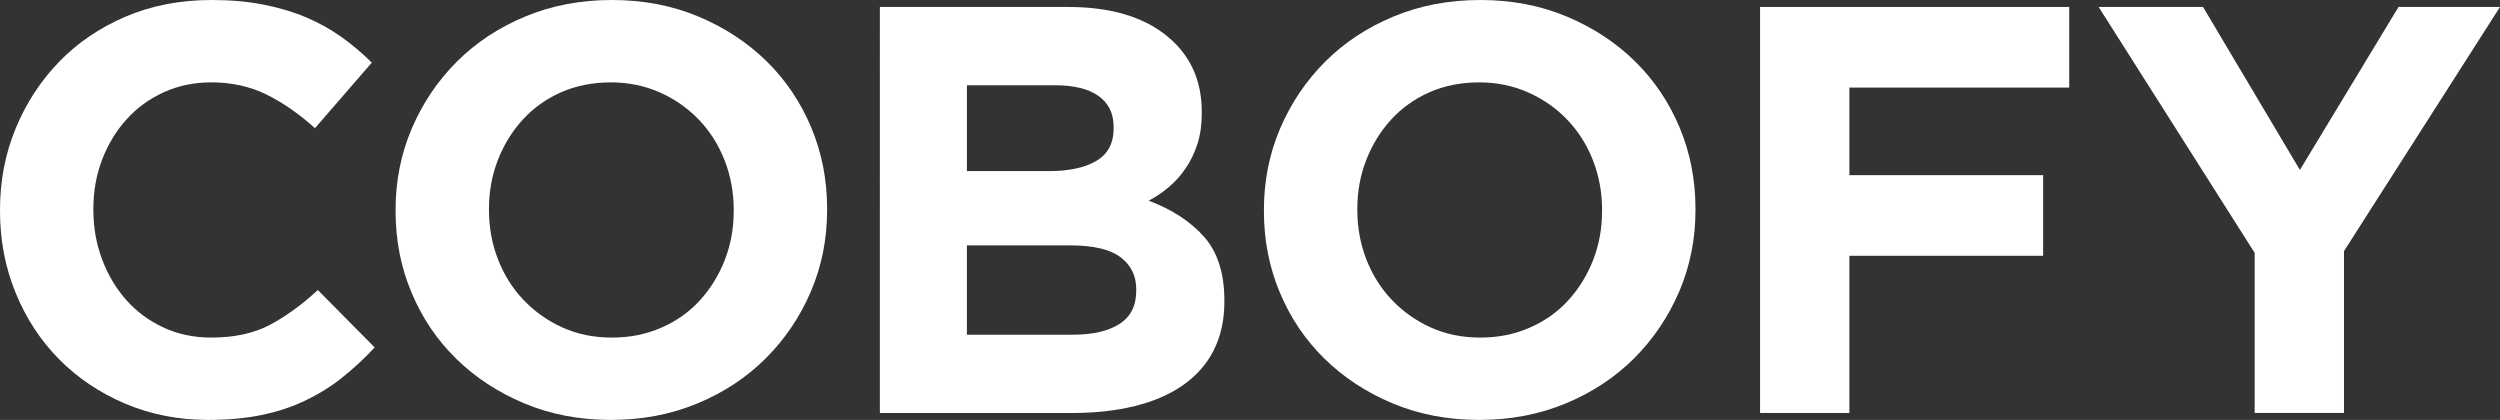 <?xml version="1.0" encoding="UTF-8"?>
<svg id="Layer_2" data-name="Layer 2" xmlns="http://www.w3.org/2000/svg" viewBox="0 0 1131.82 190.12">
  <rect x="0" y="0" width="1131.82" height="190.12" fill="#333333" stroke="none"/>
  <defs>
    <style>
      .cls-1 {
        fill: #fff;
      }
    </style>
  </defs>
  <g id="Layer_1-2" data-name="Layer 1">
    <g>
      <path class="cls-1" d="M154.93,170.95c-5.08,4.03-10.64,7.48-16.67,10.37s-12.65,5.08-19.83,6.56c-7.18,1.49-15.23,2.23-24.16,2.23-13.48,0-26-2.45-37.55-7.35-11.55-4.9-21.53-11.6-29.94-20.09-8.4-8.49-14.97-18.51-19.69-30.07C2.36,121.06,0,108.71,0,95.58v-.53c0-13.13,2.36-25.43,7.09-36.89,4.73-11.46,11.29-21.53,19.69-30.2,8.4-8.67,18.47-15.49,30.2-20.48C68.71,2.49,81.67,0,95.85,0c8.58,0,16.41.7,23.5,2.1,7.09,1.4,13.52,3.33,19.3,5.78,5.78,2.45,11.11,5.43,16.02,8.93,4.9,3.5,9.45,7.35,13.65,11.55l-25.73,29.67c-7.18-6.47-14.49-11.55-21.93-15.23-7.44-3.68-15.8-5.51-25.08-5.51-7.71,0-14.84,1.49-21.4,4.46-6.56,2.98-12.21,7.09-16.94,12.34-4.73,5.25-8.4,11.34-11.03,18.25-2.63,6.92-3.94,14.31-3.94,22.19v.53c0,7.88,1.31,15.32,3.94,22.32,2.63,7,6.26,13.13,10.9,18.38,4.64,5.25,10.24,9.41,16.81,12.47,6.56,3.06,13.79,4.6,21.66,4.6,10.5,0,19.39-1.92,26.65-5.78,7.26-3.85,14.48-9.1,21.66-15.76l25.73,26c-4.73,5.08-9.63,9.63-14.71,13.65Z"/>
      <path class="cls-1" d="M367.11,131.95c-4.9,11.47-11.69,21.53-20.35,30.2-8.67,8.67-19,15.49-30.99,20.48-11.99,4.99-25.08,7.48-39.26,7.48s-27.22-2.5-39.13-7.48c-11.91-4.99-22.19-11.73-30.85-20.22-8.67-8.49-15.41-18.47-20.22-29.94-4.82-11.46-7.22-23.77-7.22-36.89v-.53c0-13.13,2.45-25.43,7.35-36.89,4.9-11.46,11.69-21.53,20.35-30.2,8.67-8.67,18.99-15.49,30.99-20.48,11.99-4.99,25.08-7.48,39.26-7.48s27.22,2.49,39.13,7.48c11.9,4.99,22.19,11.73,30.85,20.22,8.67,8.49,15.4,18.47,20.22,29.94,4.81,11.47,7.22,23.77,7.22,36.89v.53c0,13.13-2.45,25.43-7.35,36.89ZM332.18,95.06c0-7.88-1.36-15.32-4.07-22.32-2.72-7-6.56-13.13-11.55-18.38-4.99-5.25-10.9-9.41-17.73-12.47-6.83-3.06-14.27-4.6-22.32-4.6s-15.71,1.49-22.45,4.46c-6.74,2.98-12.52,7.09-17.33,12.34-4.82,5.25-8.58,11.34-11.29,18.25-2.72,6.92-4.07,14.31-4.07,22.19v.53c0,7.88,1.35,15.32,4.07,22.32,2.71,7,6.56,13.13,11.55,18.38s10.85,9.41,17.59,12.47c6.74,3.06,14.22,4.6,22.45,4.6s15.49-1.49,22.32-4.46c6.83-2.97,12.65-7.09,17.46-12.34,4.81-5.25,8.58-11.33,11.29-18.25,2.71-6.91,4.07-14.31,4.07-22.19v-.53Z"/>
      <path class="cls-1" d="M549.48,158.61c-3.23,6.3-7.87,11.55-13.9,15.76-6.03,4.2-13.28,7.35-21.76,9.45s-17.87,3.15-28.18,3.15h-87.3V3.15h85.19c18.87,0,33.68,4.29,44.43,12.87,10.75,8.58,16.12,20.13,16.12,34.66v.52c0,5.25-.65,9.89-1.96,13.92-1.3,4.03-3.04,7.66-5.22,10.9-2.17,3.24-4.69,6.08-7.57,8.53-2.87,2.45-5.96,4.55-9.26,6.3,10.63,4.03,18.99,9.5,25.09,16.41,6.1,6.92,9.15,16.5,9.15,28.75v.52c0,8.4-1.62,15.76-4.85,22.06ZM504.18,57.51c0-6.13-2.28-10.81-6.83-14.05-4.55-3.24-11.12-4.86-19.69-4.86h-39.91v38.86h37.29c8.93,0,16.02-1.53,21.27-4.6,5.25-3.06,7.88-8.01,7.88-14.84v-.53ZM514.42,131.04c0-6.13-2.36-10.98-7.09-14.57-4.73-3.59-12.34-5.38-22.85-5.38h-46.74v40.44h48.05c8.93,0,15.93-1.62,21.01-4.86,5.08-3.24,7.62-8.27,7.62-15.1v-.52Z"/>
      <path class="cls-1" d="M760.23,131.95c-4.9,11.47-11.69,21.53-20.35,30.2s-19,15.49-30.99,20.48c-11.99,4.99-25.08,7.48-39.26,7.48s-27.22-2.5-39.13-7.48c-11.91-4.99-22.19-11.73-30.85-20.22-8.67-8.49-15.41-18.47-20.22-29.94-4.82-11.46-7.22-23.77-7.22-36.89v-.53c0-13.13,2.45-25.43,7.35-36.89,4.9-11.46,11.69-21.53,20.35-30.2,8.67-8.67,18.99-15.49,30.99-20.48,11.99-4.99,25.08-7.48,39.26-7.48s27.22,2.49,39.13,7.48c11.9,4.99,22.19,11.73,30.86,20.22,8.67,8.49,15.4,18.47,20.22,29.94,4.81,11.47,7.22,23.77,7.22,36.89v.53c0,13.13-2.45,25.43-7.35,36.89ZM725.31,95.06c0-7.88-1.36-15.32-4.07-22.32-2.72-7-6.56-13.13-11.55-18.38-4.99-5.25-10.9-9.41-17.73-12.47-6.83-3.06-14.27-4.6-22.32-4.6s-15.71,1.49-22.45,4.46c-6.74,2.98-12.52,7.09-17.33,12.34-4.82,5.25-8.58,11.34-11.29,18.25-2.72,6.92-4.07,14.31-4.07,22.19v.53c0,7.88,1.35,15.32,4.07,22.32,2.71,7,6.57,13.13,11.55,18.38s10.85,9.41,17.59,12.47c6.74,3.06,14.22,4.6,22.45,4.6s15.49-1.49,22.32-4.46c6.83-2.97,12.65-7.09,17.46-12.34,4.81-5.25,8.58-11.33,11.29-18.25,2.71-6.91,4.07-14.31,4.07-22.19v-.53Z"/>
      <path class="cls-1" d="M837.27,39.65v39.65h87.71v36.5h-87.71v71.16h-40.44V3.15h139.96v36.5h-99.52Z"/>
      <path class="cls-1" d="M1061.19,113.7v73.26h-40.44v-72.48L950.11,3.15h47.27l43.85,73.79,44.64-73.79h45.95l-70.64,110.55Z"/>
    </g>
  </g>
</svg>